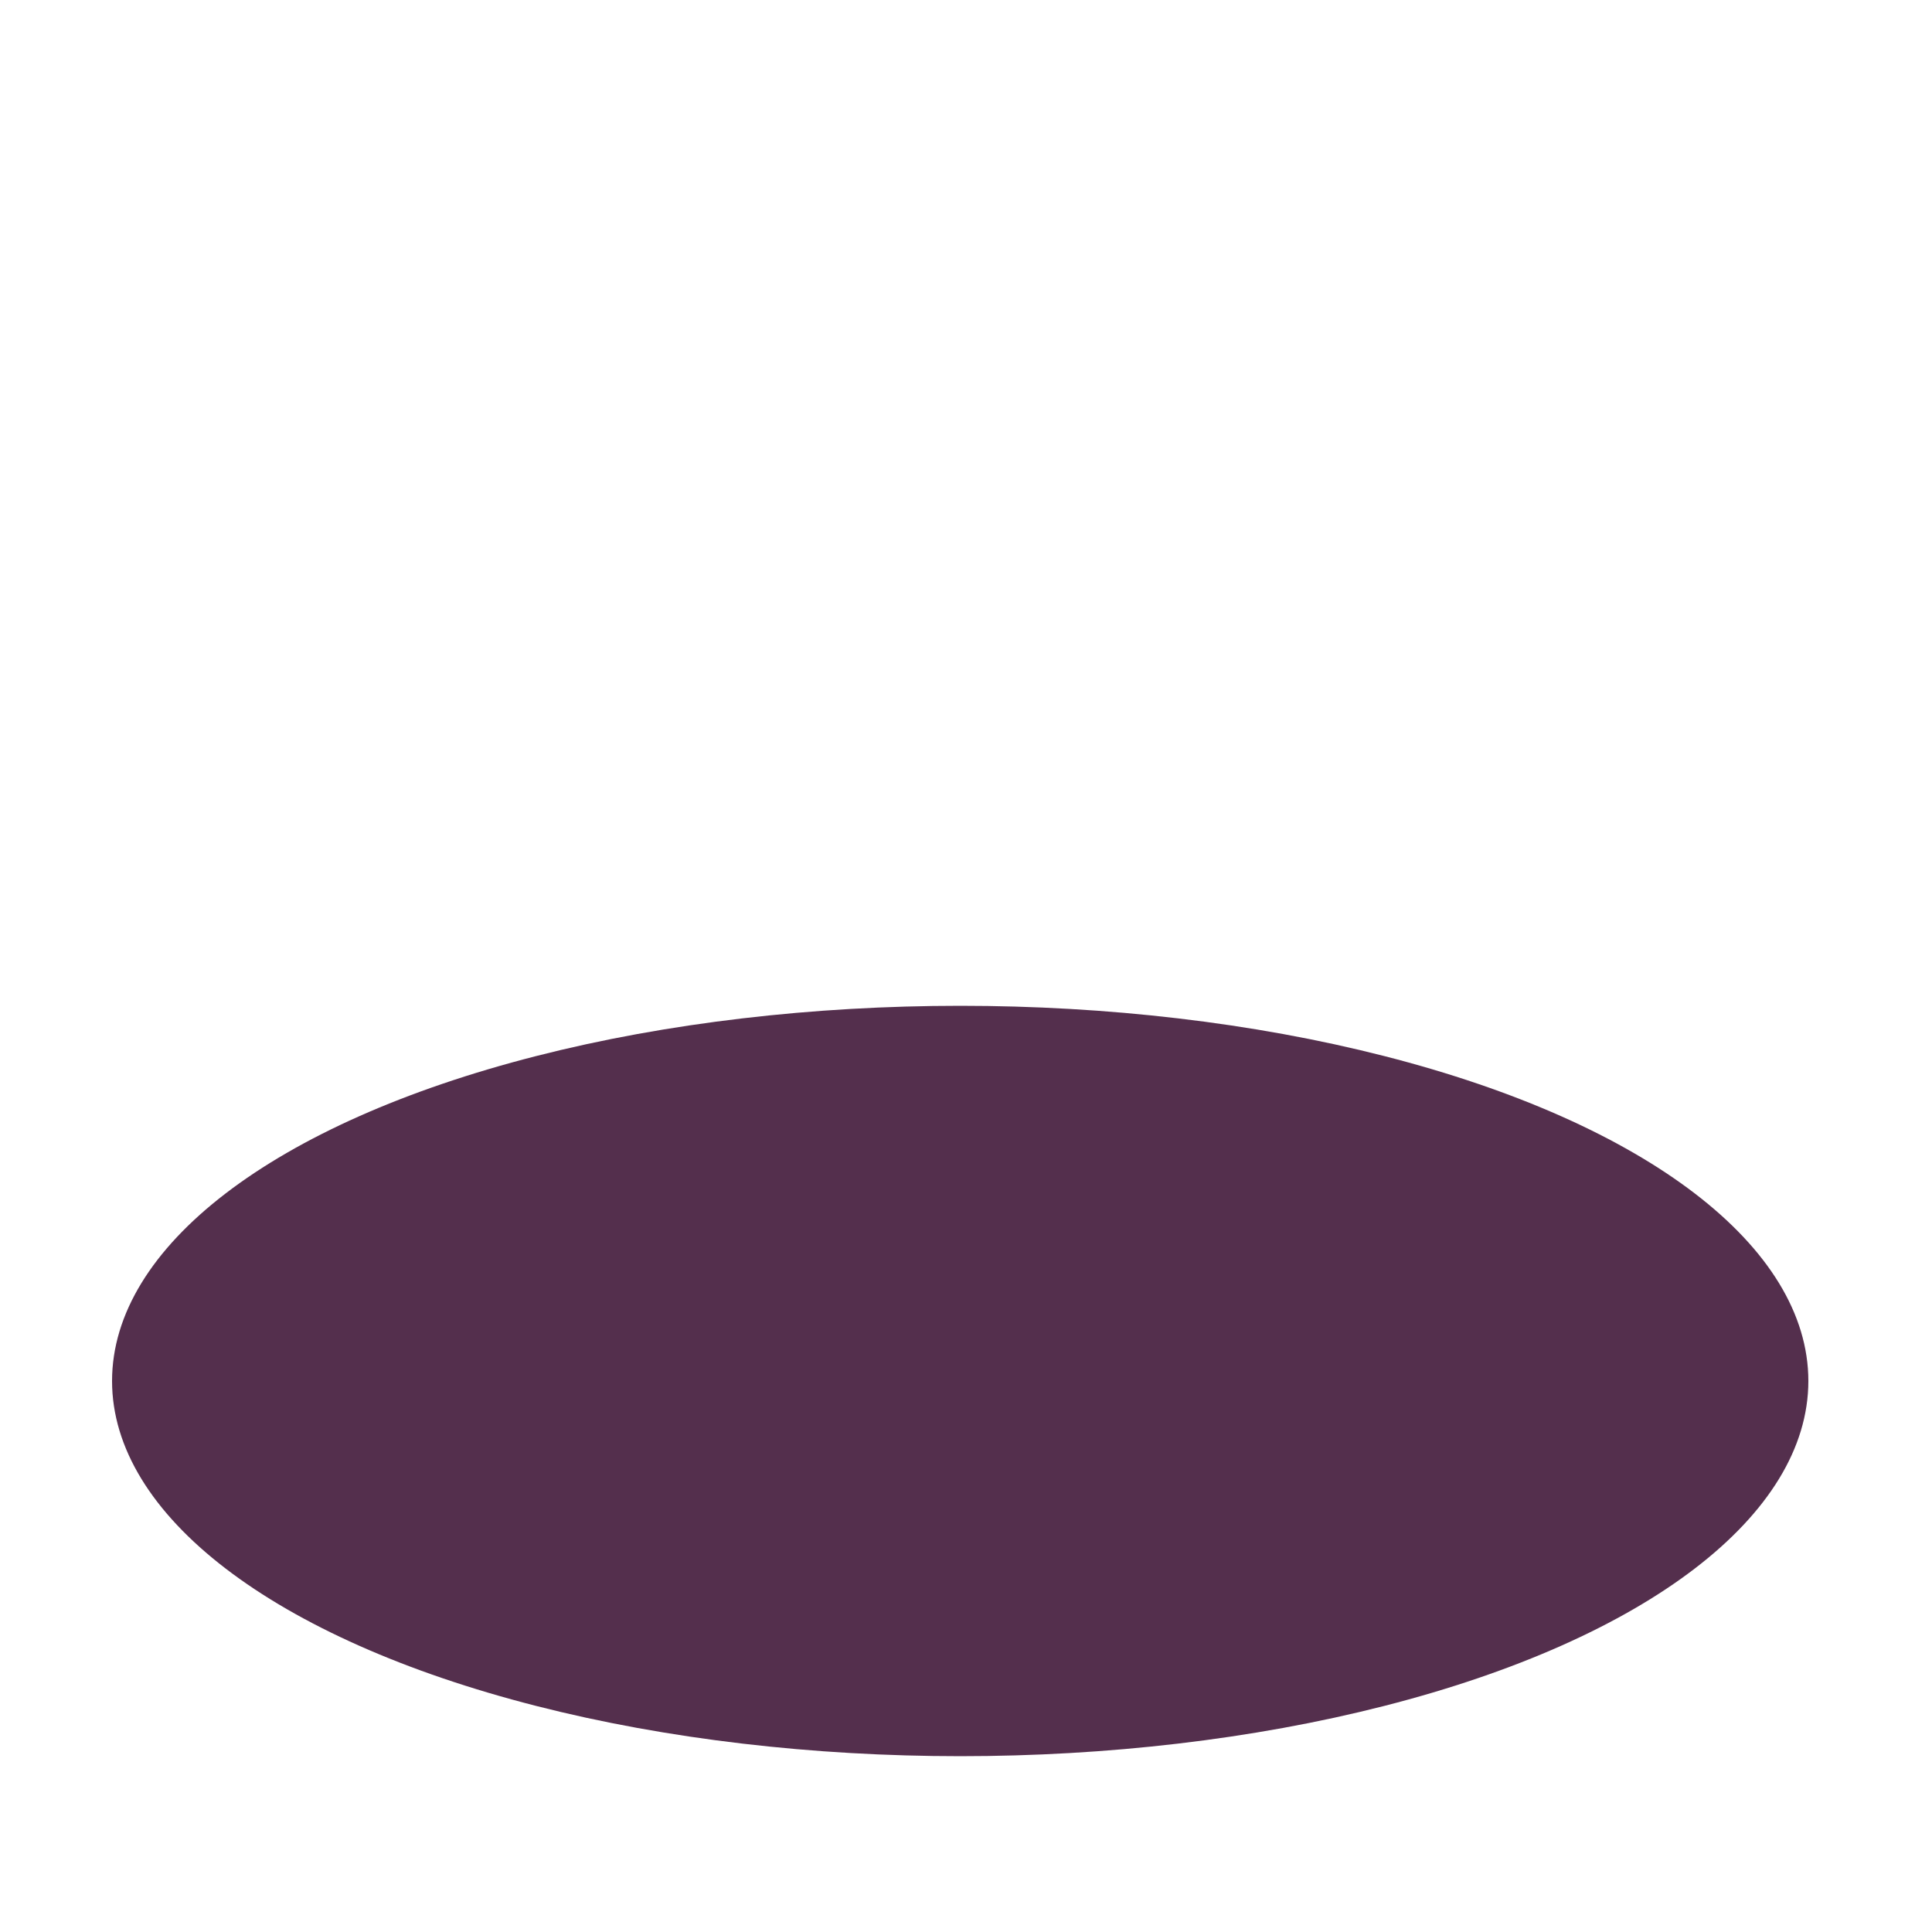<?xml version="1.0" encoding="utf-8"?> <svg xmlns="http://www.w3.org/2000/svg" xmlns:xlink="http://www.w3.org/1999/xlink" version="1.1" x="0px" y="0px" viewBox="0 0 500 500" style="enable-background:new 0 0 500 500;" xml:space="preserve"> <style type="text/css"> .st0{fill:#542F4D;} </style> <g id="BACKGROUND"> <ellipse class="st0" cx="248.5" cy="357.4" rx="219.5" ry="97.1"></ellipse> </g> <g id="OBJECTS"> </g> </svg> 
